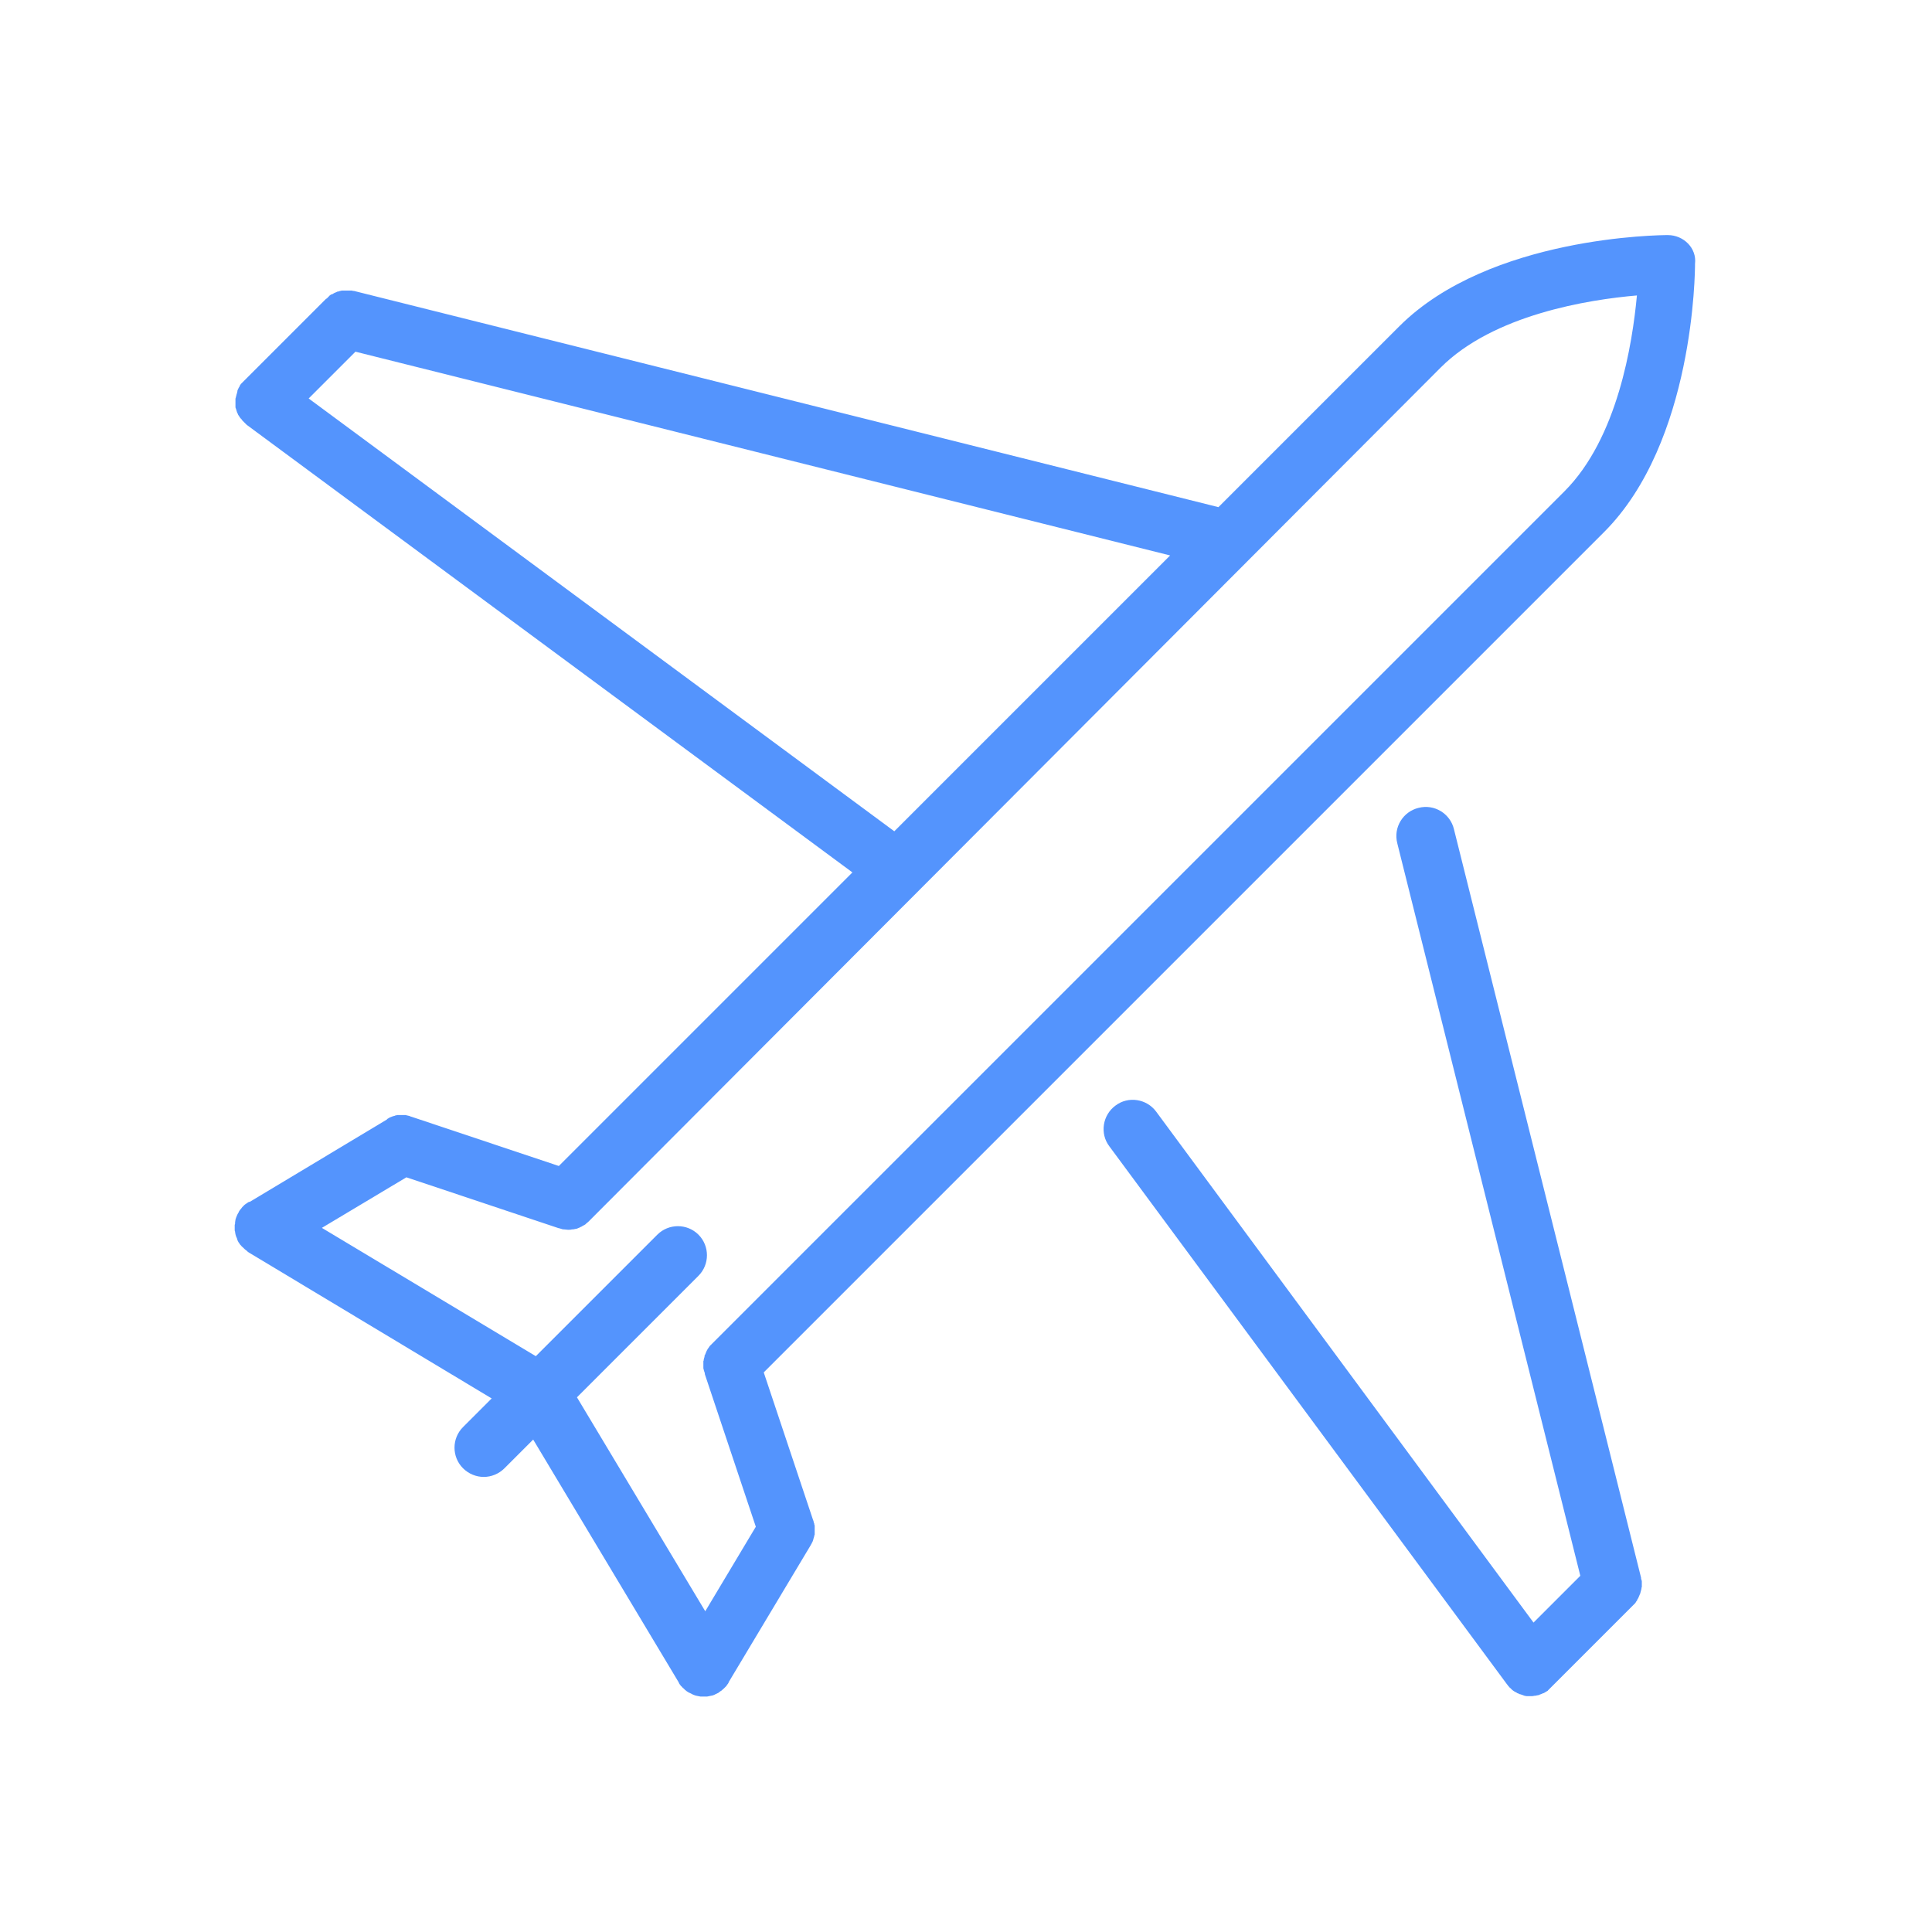 <?xml version="1.0" encoding="iso-8859-1"?>
<!-- Generator: Adobe Illustrator 23.0.1, SVG Export Plug-In . SVG Version: 6.00 Build 0)  -->
<svg version="1.1" id="Capa_1" xmlns="http://www.w3.org/2000/svg" xmlns:xlink="http://www.w3.org/1999/xlink" x="0px" y="0px"
	 viewBox="0 0 512 512" style="enable-background:new 0 0 512 512;" xml:space="preserve">
<style type="text/css">
	.st0{fill:#5494FD;}
</style>
<g>
	<g>
		<g>
			<path class="st0" d="M442,62.3c-1.9,0-47.2,0.3-71.1,24.1l-48,48L93.8,77.1c-0.1,0-0.1,0-0.2,0c-0.1,0-0.3-0.1-0.4-0.1c-0.1,0-0.2,0-0.3,0
				c-0.1,0-0.3,0-0.4,0c-0.1,0-0.2,0-0.4,0c-0.1,0-0.3,0-0.4,0c-0.1,0-0.3,0-0.4,0c-0.1,0-0.3,0-0.4,0c-0.1,0-0.2,0-0.3,0
				c-0.1,0-0.3,0.1-0.4,0.1c-0.1,0-0.2,0-0.3,0.1c-0.2,0-0.3,0.1-0.5,0.1c-0.1,0-0.1,0-0.2,0.1c-0.2,0.1-0.3,0.1-0.5,0.2
				c-0.1,0-0.1,0.1-0.2,0.1c-0.2,0.1-0.3,0.2-0.5,0.3C88,78,87.9,78,87.8,78c-0.1,0.1-0.3,0.2-0.4,0.3c-0.1,0.1-0.2,0.1-0.2,0.2
				c-0.1,0.1-0.2,0.2-0.3,0.3c-0.1,0.1-0.2,0.2-0.3,0.3c-0.1,0-0.1,0.1-0.2,0.1L64.6,101c0,0-0.1,0.1-0.1,0.1
				c-0.1,0.1-0.2,0.2-0.3,0.3c-0.1,0.1-0.2,0.2-0.3,0.3c0,0-0.1,0.1-0.1,0.1c0,0.1-0.1,0.1-0.1,0.2c-0.1,0.1-0.2,0.2-0.2,0.4
				c-0.1,0.1-0.1,0.2-0.2,0.3c-0.1,0.1-0.1,0.3-0.2,0.4c-0.1,0.1-0.1,0.2-0.1,0.3c-0.1,0.1-0.1,0.2-0.1,0.4c0,0.1-0.1,0.2-0.1,0.4
				c0,0.1-0.1,0.2-0.1,0.3c0,0.1-0.1,0.3-0.1,0.4c0,0.1,0,0.2-0.1,0.3c0,0.1,0,0.3-0.1,0.4c0,0.1,0,0.2,0,0.3c0,0.1,0,0.3,0,0.4
				c0,0.1,0,0.2,0,0.4c0,0.1,0,0.2,0,0.4c0,0.1,0,0.3,0,0.4c0,0.1,0,0.2,0,0.3c0,0.1,0,0.3,0.1,0.4c0,0.1,0,0.2,0.1,0.3
				c0,0.1,0.1,0.3,0.1,0.4c0,0.1,0.1,0.2,0.1,0.3c0,0.1,0.1,0.3,0.2,0.4c0,0.1,0.1,0.2,0.1,0.3c0.1,0.1,0.1,0.2,0.2,0.3
				c0.1,0.1,0.1,0.2,0.2,0.3c0.1,0.1,0.1,0.2,0.2,0.3c0.1,0.1,0.2,0.2,0.3,0.3c0.1,0.1,0.1,0.2,0.2,0.3c0.1,0.1,0.2,0.2,0.3,0.3
				c0,0,0.1,0.1,0.1,0.1c0,0,0.1,0.1,0.1,0.1c0.1,0.1,0.2,0.2,0.3,0.3c0.1,0.1,0.2,0.2,0.3,0.3c0,0,0.1,0.1,0.1,0.1l160.5,118.6
				l-77.8,77.8l-39.2-13.1c-0.1,0-0.2,0-0.2-0.1c-0.1,0-0.3-0.1-0.4-0.1c-0.1,0-0.3-0.1-0.4-0.1c-0.1,0-0.2,0-0.3-0.1
				c-0.1,0-0.3,0-0.4,0c-0.1,0-0.2,0-0.3,0c-0.2,0-0.3,0-0.5,0c-0.1,0-0.2,0-0.3,0c-0.2,0-0.3,0-0.5,0c-0.1,0-0.2,0-0.3,0
				c-0.1,0-0.3,0.1-0.4,0.1c-0.1,0-0.2,0-0.3,0.1c-0.1,0-0.3,0.1-0.4,0.1c-0.1,0-0.2,0.1-0.3,0.1c-0.2,0.1-0.3,0.1-0.5,0.2
				c-0.1,0-0.2,0.1-0.2,0.1c-0.2,0.1-0.3,0.2-0.5,0.3c0,0-0.1,0-0.1,0.1l-0.1,0.1c0,0,0,0,0,0l-36.3,21.8c0,0,0,0-0.1,0l0,0
				c0,0,0,0-0.1,0c-0.2,0.1-0.4,0.2-0.6,0.4c-0.1,0-0.1,0.1-0.2,0.1c-0.1,0.1-0.3,0.2-0.4,0.3c-0.1,0.1-0.2,0.2-0.3,0.3
				c-0.1,0.1-0.2,0.2-0.3,0.3c-0.1,0.1-0.2,0.3-0.3,0.4c0,0.1-0.1,0.1-0.2,0.2c-0.1,0.2-0.3,0.4-0.4,0.6c0,0,0,0,0,0.1c0,0,0,0,0,0
				c-0.3,0.4-0.5,0.9-0.7,1.4c-0.1,0.2-0.1,0.4-0.2,0.6c0,0,0,0.1,0,0.1c0,0.2-0.1,0.4-0.1,0.6c0,0.1,0,0.1,0,0.2
				c0,0.2,0,0.3-0.1,0.5c0,0.1,0,0.2,0,0.3c0,0.1,0,0.2,0,0.4c0,0.1,0,0.3,0,0.4c0,0.1,0,0.2,0,0.2c0,0.2,0,0.3,0.1,0.5
				c0,0,0,0.1,0,0.1c0,0.2,0.1,0.4,0.1,0.6c0,0,0,0,0,0c0.1,0.4,0.2,0.7,0.4,1.1c0,0.1,0.1,0.2,0.1,0.3c0,0,0,0.1,0,0.1
				c0.1,0.2,0.2,0.4,0.3,0.6c0,0,0,0,0,0c0,0,0,0,0,0c0.2,0.2,0.3,0.5,0.5,0.7c0.1,0.1,0.1,0.1,0.2,0.2c0.1,0.2,0.3,0.3,0.5,0.5
				c0.1,0.1,0.1,0.1,0.2,0.2c0.2,0.2,0.4,0.4,0.7,0.6c0.1,0.1,0.2,0.1,0.2,0.2c0.1,0.1,0.3,0.2,0.4,0.3l64.4,38.7l-7.6,7.6
				c-3,3-3,7.9,0,10.9c1.5,1.5,3.5,2.3,5.5,2.3s4-0.8,5.5-2.3l7.6-7.6l38.6,64.4c0,0,0,0,0,0.1l0,0c0,0,0,0,0,0
				c0.2,0.3,0.3,0.5,0.5,0.7c0,0.1,0.1,0.1,0.2,0.2c0.2,0.2,0.3,0.4,0.5,0.5c0.1,0.1,0.1,0.1,0.2,0.2c0.2,0.2,0.4,0.4,0.7,0.6
				c0.1,0.1,0.1,0.1,0.2,0.1c0.1,0.1,0.3,0.2,0.4,0.3c0,0,0.1,0,0.1,0c0.2,0.1,0.4,0.2,0.6,0.3c0.1,0.1,0.2,0.1,0.4,0.2
				c0.2,0.1,0.3,0.1,0.5,0.2c0.1,0,0.3,0.1,0.4,0.1c0.2,0,0.3,0.1,0.5,0.1c0.2,0,0.3,0.1,0.5,0.1c0.2,0,0.4,0,0.6,0
				c0.1,0,0.2,0,0.3,0c0,0,0,0,0,0s0,0,0,0c0.1,0,0.2,0,0.3,0c0.2,0,0.4,0,0.6,0c0.2,0,0.4-0.1,0.5-0.1c0.2,0,0.3-0.1,0.5-0.1
				c0.2,0,0.3-0.1,0.5-0.1c0.2-0.1,0.3-0.1,0.5-0.2c0.1-0.1,0.2-0.1,0.4-0.2c0.2-0.1,0.4-0.2,0.6-0.3c0,0,0.1,0,0.1-0.1
				c0.2-0.1,0.3-0.2,0.4-0.3c0.1,0,0.1-0.1,0.2-0.1c0.2-0.2,0.5-0.4,0.7-0.6c0.1-0.1,0.1-0.1,0.2-0.2c0.2-0.2,0.3-0.3,0.5-0.5
				c0.1-0.1,0.1-0.1,0.1-0.2c0.2-0.2,0.4-0.5,0.5-0.7c0,0,0,0,0,0l0,0c0,0,0,0,0-0.1l21.8-36.4c0-0.1,0.1-0.2,0.1-0.2
				c0.1-0.1,0.1-0.2,0.2-0.4c0.1-0.1,0.1-0.2,0.2-0.4c0-0.1,0.1-0.2,0.1-0.3c0-0.1,0.1-0.3,0.1-0.4c0-0.1,0.1-0.2,0.1-0.3
				c0-0.1,0.1-0.3,0.1-0.4c0-0.1,0-0.2,0.1-0.3c0-0.1,0-0.3,0-0.4c0-0.1,0-0.2,0-0.4c0-0.1,0-0.2,0-0.4c0-0.1,0-0.3,0-0.4
				c0-0.1,0-0.2,0-0.3c0-0.1,0-0.3,0-0.4c0-0.1,0-0.2-0.1-0.4c0-0.1,0-0.3-0.1-0.4c0-0.1-0.1-0.3-0.1-0.4c0-0.1,0-0.2-0.1-0.3
				l-13.1-39.2l222.7-222.7c0,0,0,0,0,0c23.9-23.9,24.1-69.2,24.1-71.1C449.7,65.8,446.2,62.3,442,62.3z M81.8,105.6l12.4-12.4
				l215.9,54L237,220.3L81.8,105.6z M414.6,130.2C414.6,130.2,414.6,130.2,414.6,130.2L188.5,356.3c0,0,0,0.1-0.1,0.1
				c-0.1,0.1-0.2,0.2-0.3,0.3c-0.1,0.1-0.1,0.2-0.2,0.3c-0.1,0.1-0.1,0.2-0.2,0.3c-0.1,0.1-0.2,0.2-0.2,0.3
				c-0.1,0.1-0.1,0.2-0.1,0.2c-0.1,0.1-0.2,0.3-0.2,0.4c0,0.1-0.1,0.1-0.1,0.2c-0.1,0.2-0.1,0.3-0.2,0.5c0,0.1-0.1,0.2-0.1,0.2
				c-0.1,0.1-0.1,0.3-0.1,0.5c0,0.1-0.1,0.2-0.1,0.3c0,0.1-0.1,0.3-0.1,0.4c0,0.1,0,0.3-0.1,0.4c0,0.1,0,0.2,0,0.3
				c0,0.2,0,0.3,0,0.5c0,0.1,0,0.2,0,0.3c0,0.1,0,0.3,0,0.4c0,0.1,0,0.2,0,0.3c0,0.1,0,0.3,0.1,0.4c0,0.1,0,0.3,0.1,0.4
				c0,0.1,0,0.2,0.1,0.3c0,0.2,0.1,0.3,0.1,0.5c0,0,0,0.1,0,0.1l13.5,40.4l-13.4,22.4l-34-56.7l32.2-32.2c3-3,3-7.9,0-10.9
				c-3-3-7.9-3-10.9,0l-32.2,32.2l-56.7-34l22.4-13.4l40.4,13.5c0,0,0.1,0,0.1,0c0.3,0.1,0.7,0.2,1,0.3c0.1,0,0.2,0,0.3,0
				c0.3,0,0.6,0.1,1,0.1c0,0,0.1,0,0.1,0c0,0,0.1,0,0.1,0c0.3,0,0.6,0,0.9-0.1c0.1,0,0.2,0,0.3,0c0.3-0.1,0.7-0.1,1-0.2
				c0.1,0,0.1,0,0.2-0.1c0.3-0.1,0.6-0.2,0.9-0.4c0.1,0,0.1,0,0.2-0.1c0.3-0.2,0.6-0.3,0.9-0.5c0.1-0.1,0.1-0.1,0.2-0.2
				c0.2-0.2,0.4-0.3,0.6-0.5c0.1-0.1,0.1-0.1,0.2-0.2c0,0,0,0,0,0L381.8,97.4c14-14,39.1-18,52-19.1
				C432.6,91.1,428.7,116.1,414.6,130.2z"/>
		</g>
	</g>
	<g>
		<g>
			<path class="st0" d="M435.1,419.5c0-0.1,0-0.3,0-0.4c0-0.1,0-0.2-0.1-0.4c0-0.1-0.1-0.3-0.1-0.4c0-0.1,0-0.1,0-0.2l-49.6-198.4
				c-1-4.1-5.2-6.7-9.4-5.6c-4.1,1-6.7,5.2-5.6,9.4l48.5,194.1l-12.4,12.4l-100-135.4c-2.5-3.4-7.4-4.2-10.8-1.6
				c-3.4,2.5-4.2,7.4-1.6,10.8l105.4,142.6c0,0,0.1,0.1,0.1,0.1c0.1,0.2,0.2,0.3,0.4,0.5c0.1,0.1,0.1,0.2,0.2,0.2c0,0,0,0.1,0.1,0.1
				c0.1,0.1,0.2,0.2,0.3,0.3c0.1,0.1,0.1,0.1,0.2,0.2c0.2,0.2,0.4,0.3,0.7,0.5c0.1,0,0.1,0.1,0.2,0.1c0.2,0.1,0.4,0.2,0.5,0.3
				c0.1,0,0.2,0.1,0.3,0.1c0.2,0.1,0.3,0.2,0.5,0.2c0.1,0,0.2,0.1,0.3,0.1c0.2,0.1,0.4,0.1,0.5,0.2c0.1,0,0.2,0,0.3,0.1
				c0.2,0,0.4,0.1,0.6,0.1c0.1,0,0.2,0,0.2,0c0.3,0,0.5,0,0.8,0c0,0,0,0,0,0c0,0,0,0,0,0c0.3,0,0.7,0,1-0.1c0.1,0,0.2,0,0.2,0
				c0.3-0.1,0.7-0.1,1-0.2c0.1,0,0.1,0,0.2-0.1c0.3-0.1,0.6-0.2,1-0.4c0,0,0.1,0,0.1,0c0.3-0.2,0.7-0.4,1-0.6c0,0,0.1,0,0.1-0.1
				c0,0,0.1-0.1,0.1-0.1c0.1-0.1,0.2-0.2,0.3-0.3c0.1-0.1,0.2-0.2,0.3-0.3c0,0,0.1-0.1,0.1-0.1l21.9-21.9c0,0,0.1-0.1,0.1-0.1
				c0.1-0.1,0.2-0.2,0.3-0.3c0.1-0.1,0.2-0.2,0.2-0.3c0.1-0.1,0.1-0.2,0.2-0.3c0.1-0.1,0.2-0.2,0.2-0.4c0.1-0.1,0.1-0.2,0.2-0.3
				c0.1-0.1,0.1-0.3,0.2-0.4c0-0.1,0.1-0.2,0.1-0.3c0.1-0.1,0.1-0.3,0.2-0.4c0-0.1,0.1-0.2,0.1-0.3c0-0.1,0.1-0.3,0.1-0.4
				c0-0.1,0.1-0.2,0.1-0.4c0-0.1,0.1-0.2,0.1-0.4c0-0.1,0-0.3,0.1-0.4c0-0.1,0-0.2,0-0.3c0-0.1,0-0.3,0-0.4c0-0.1,0-0.2,0-0.3
				C435.1,419.8,435.1,419.7,435.1,419.5z"/>
		</g>
	</g>
</g>
</svg>
